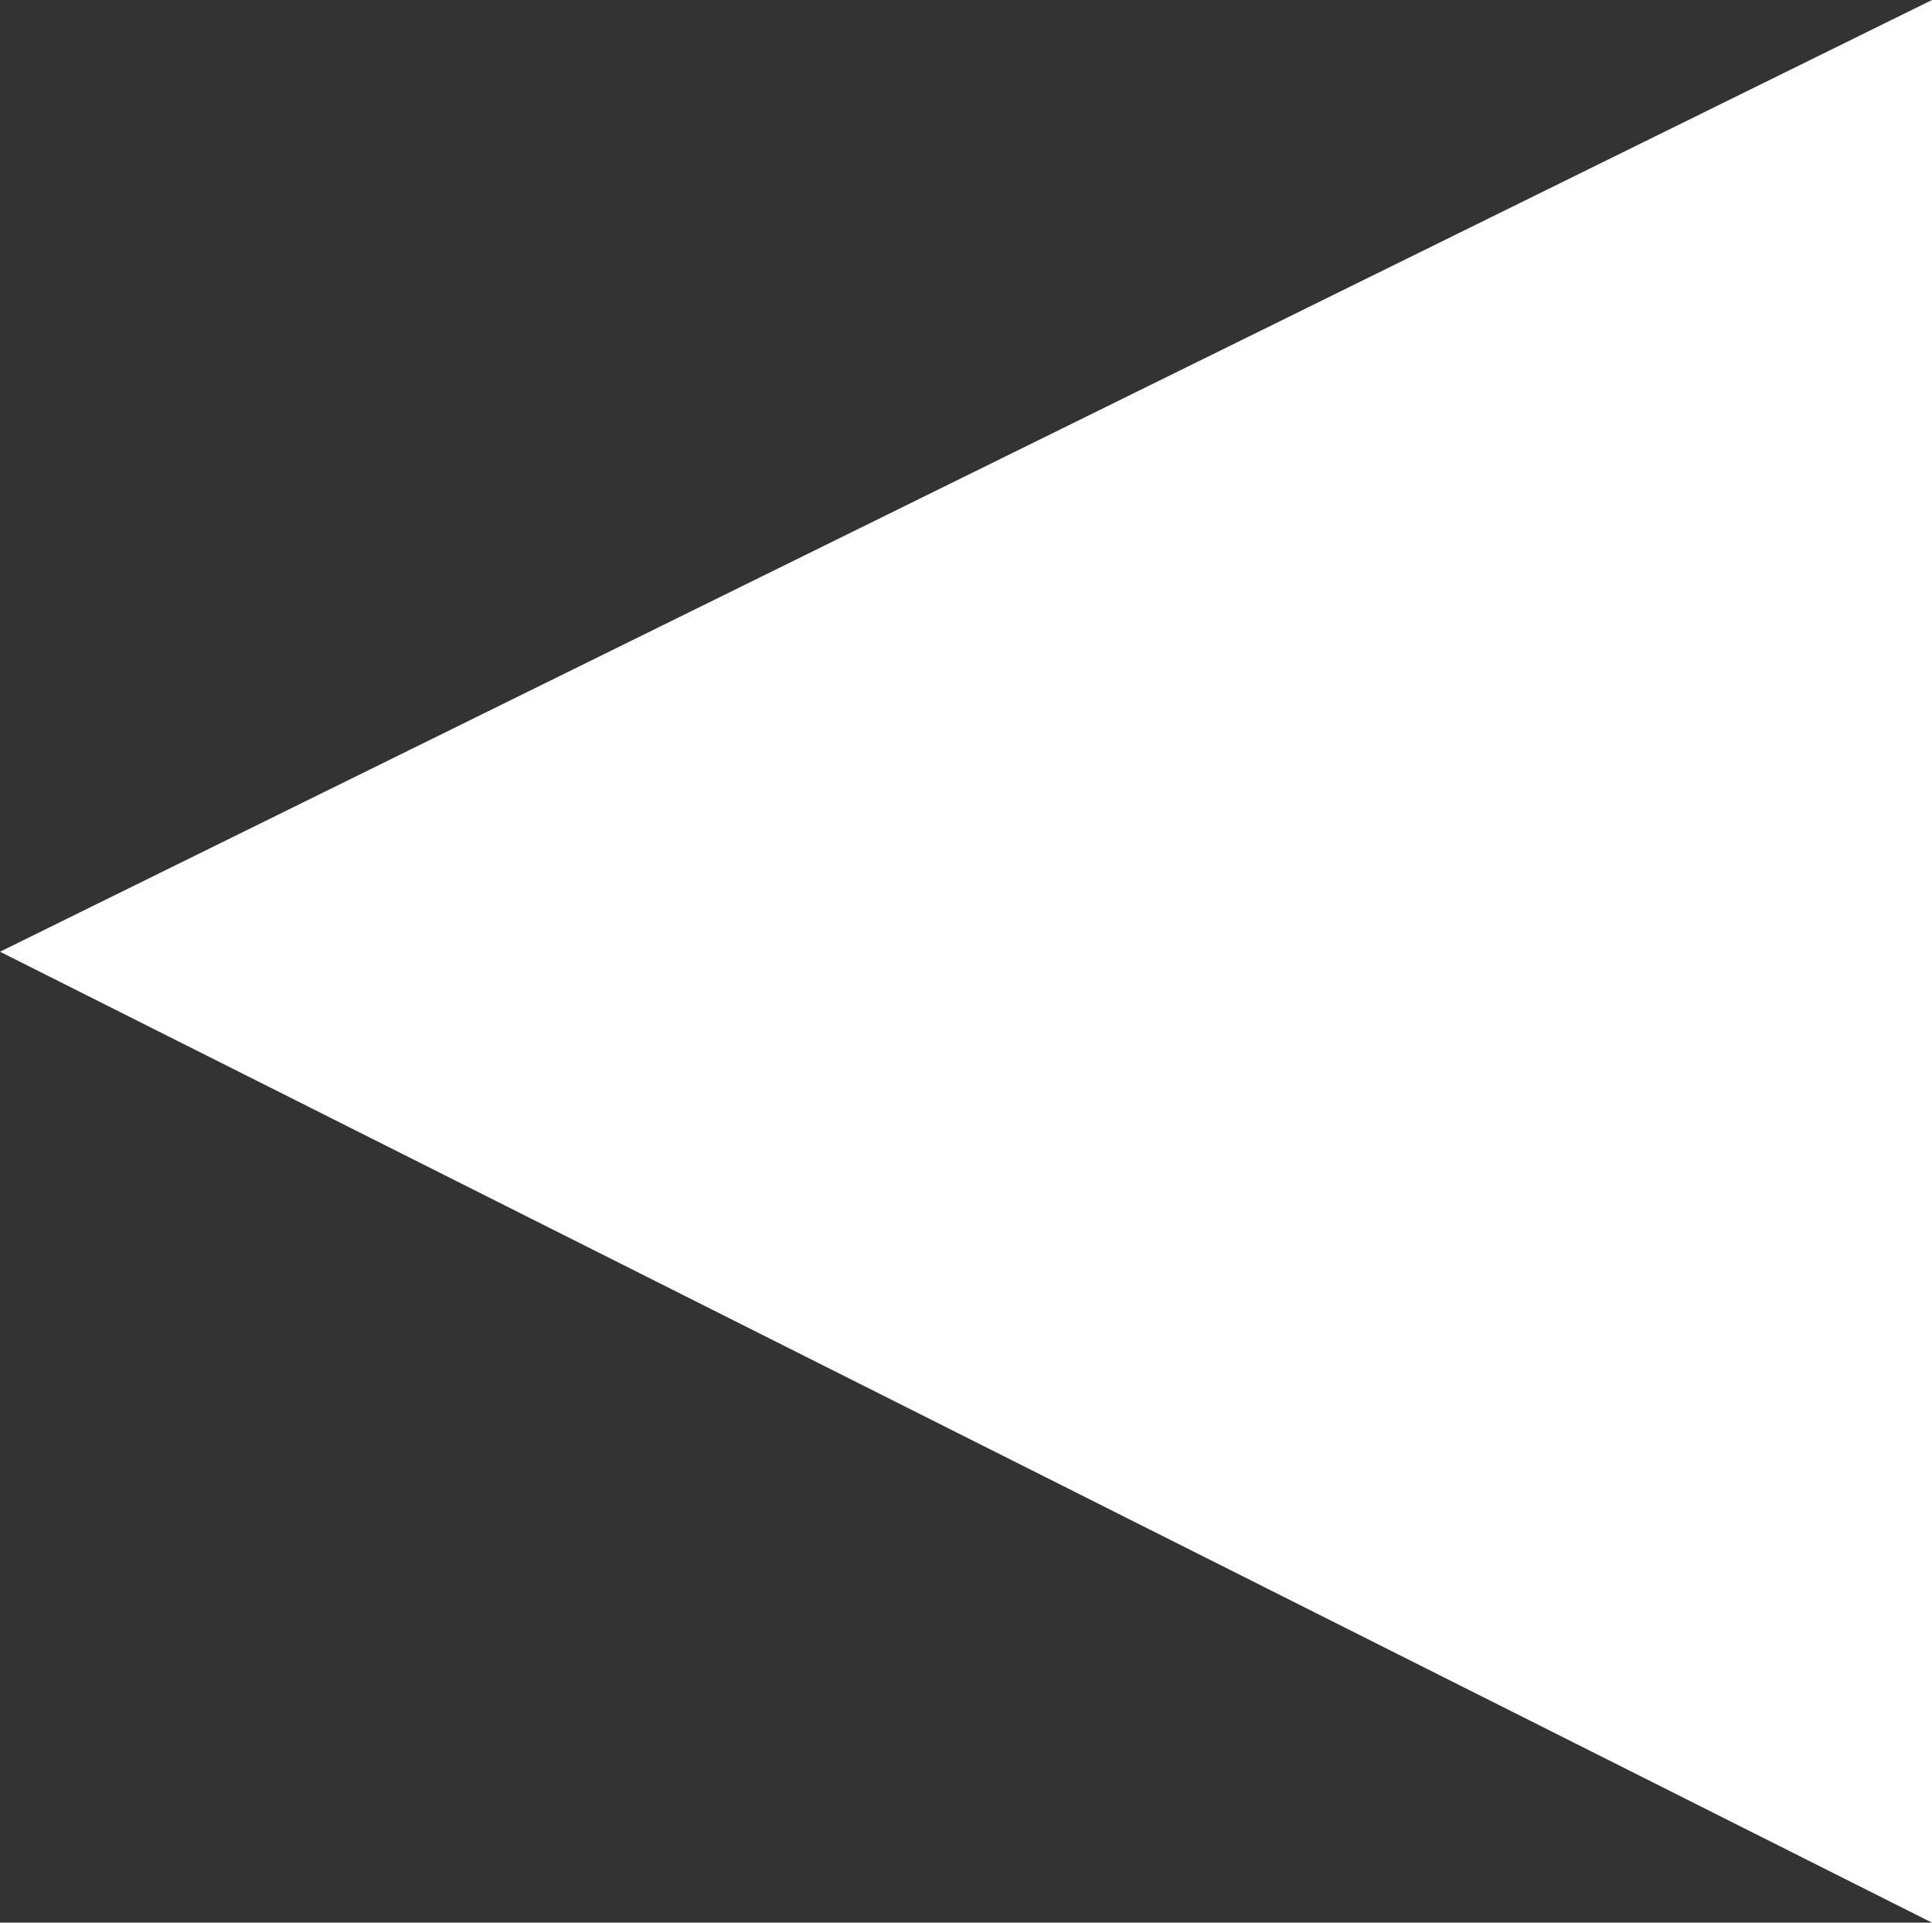 <?xml version="1.0" encoding="utf-8"?>
<!-- Generator: Adobe Illustrator 16.0.0, SVG Export Plug-In . SVG Version: 6.00 Build 0)  -->
<!DOCTYPE svg PUBLIC "-//W3C//DTD SVG 1.1//EN" "http://www.w3.org/Graphics/SVG/1.1/DTD/svg11.dtd">
<svg version="1.1" id="chevron-right_xA0_Image_1_" xmlns="http://www.w3.org/2000/svg" xmlns:xlink="http://www.w3.org/1999/xlink"
	 x="0px" y="0px" width="20.1px" height="20px" viewBox="0 0 20.1 20" enable-background="new 0 0 20.1 20" xml:space="preserve">
<rect x="0" y="0" width="20.1" height="20" fill="#333333" stroke="none"/>
<polygon fill="#FFFFFF" points="20.1,0 20.1,20 0,9.9 "/>
</svg>

